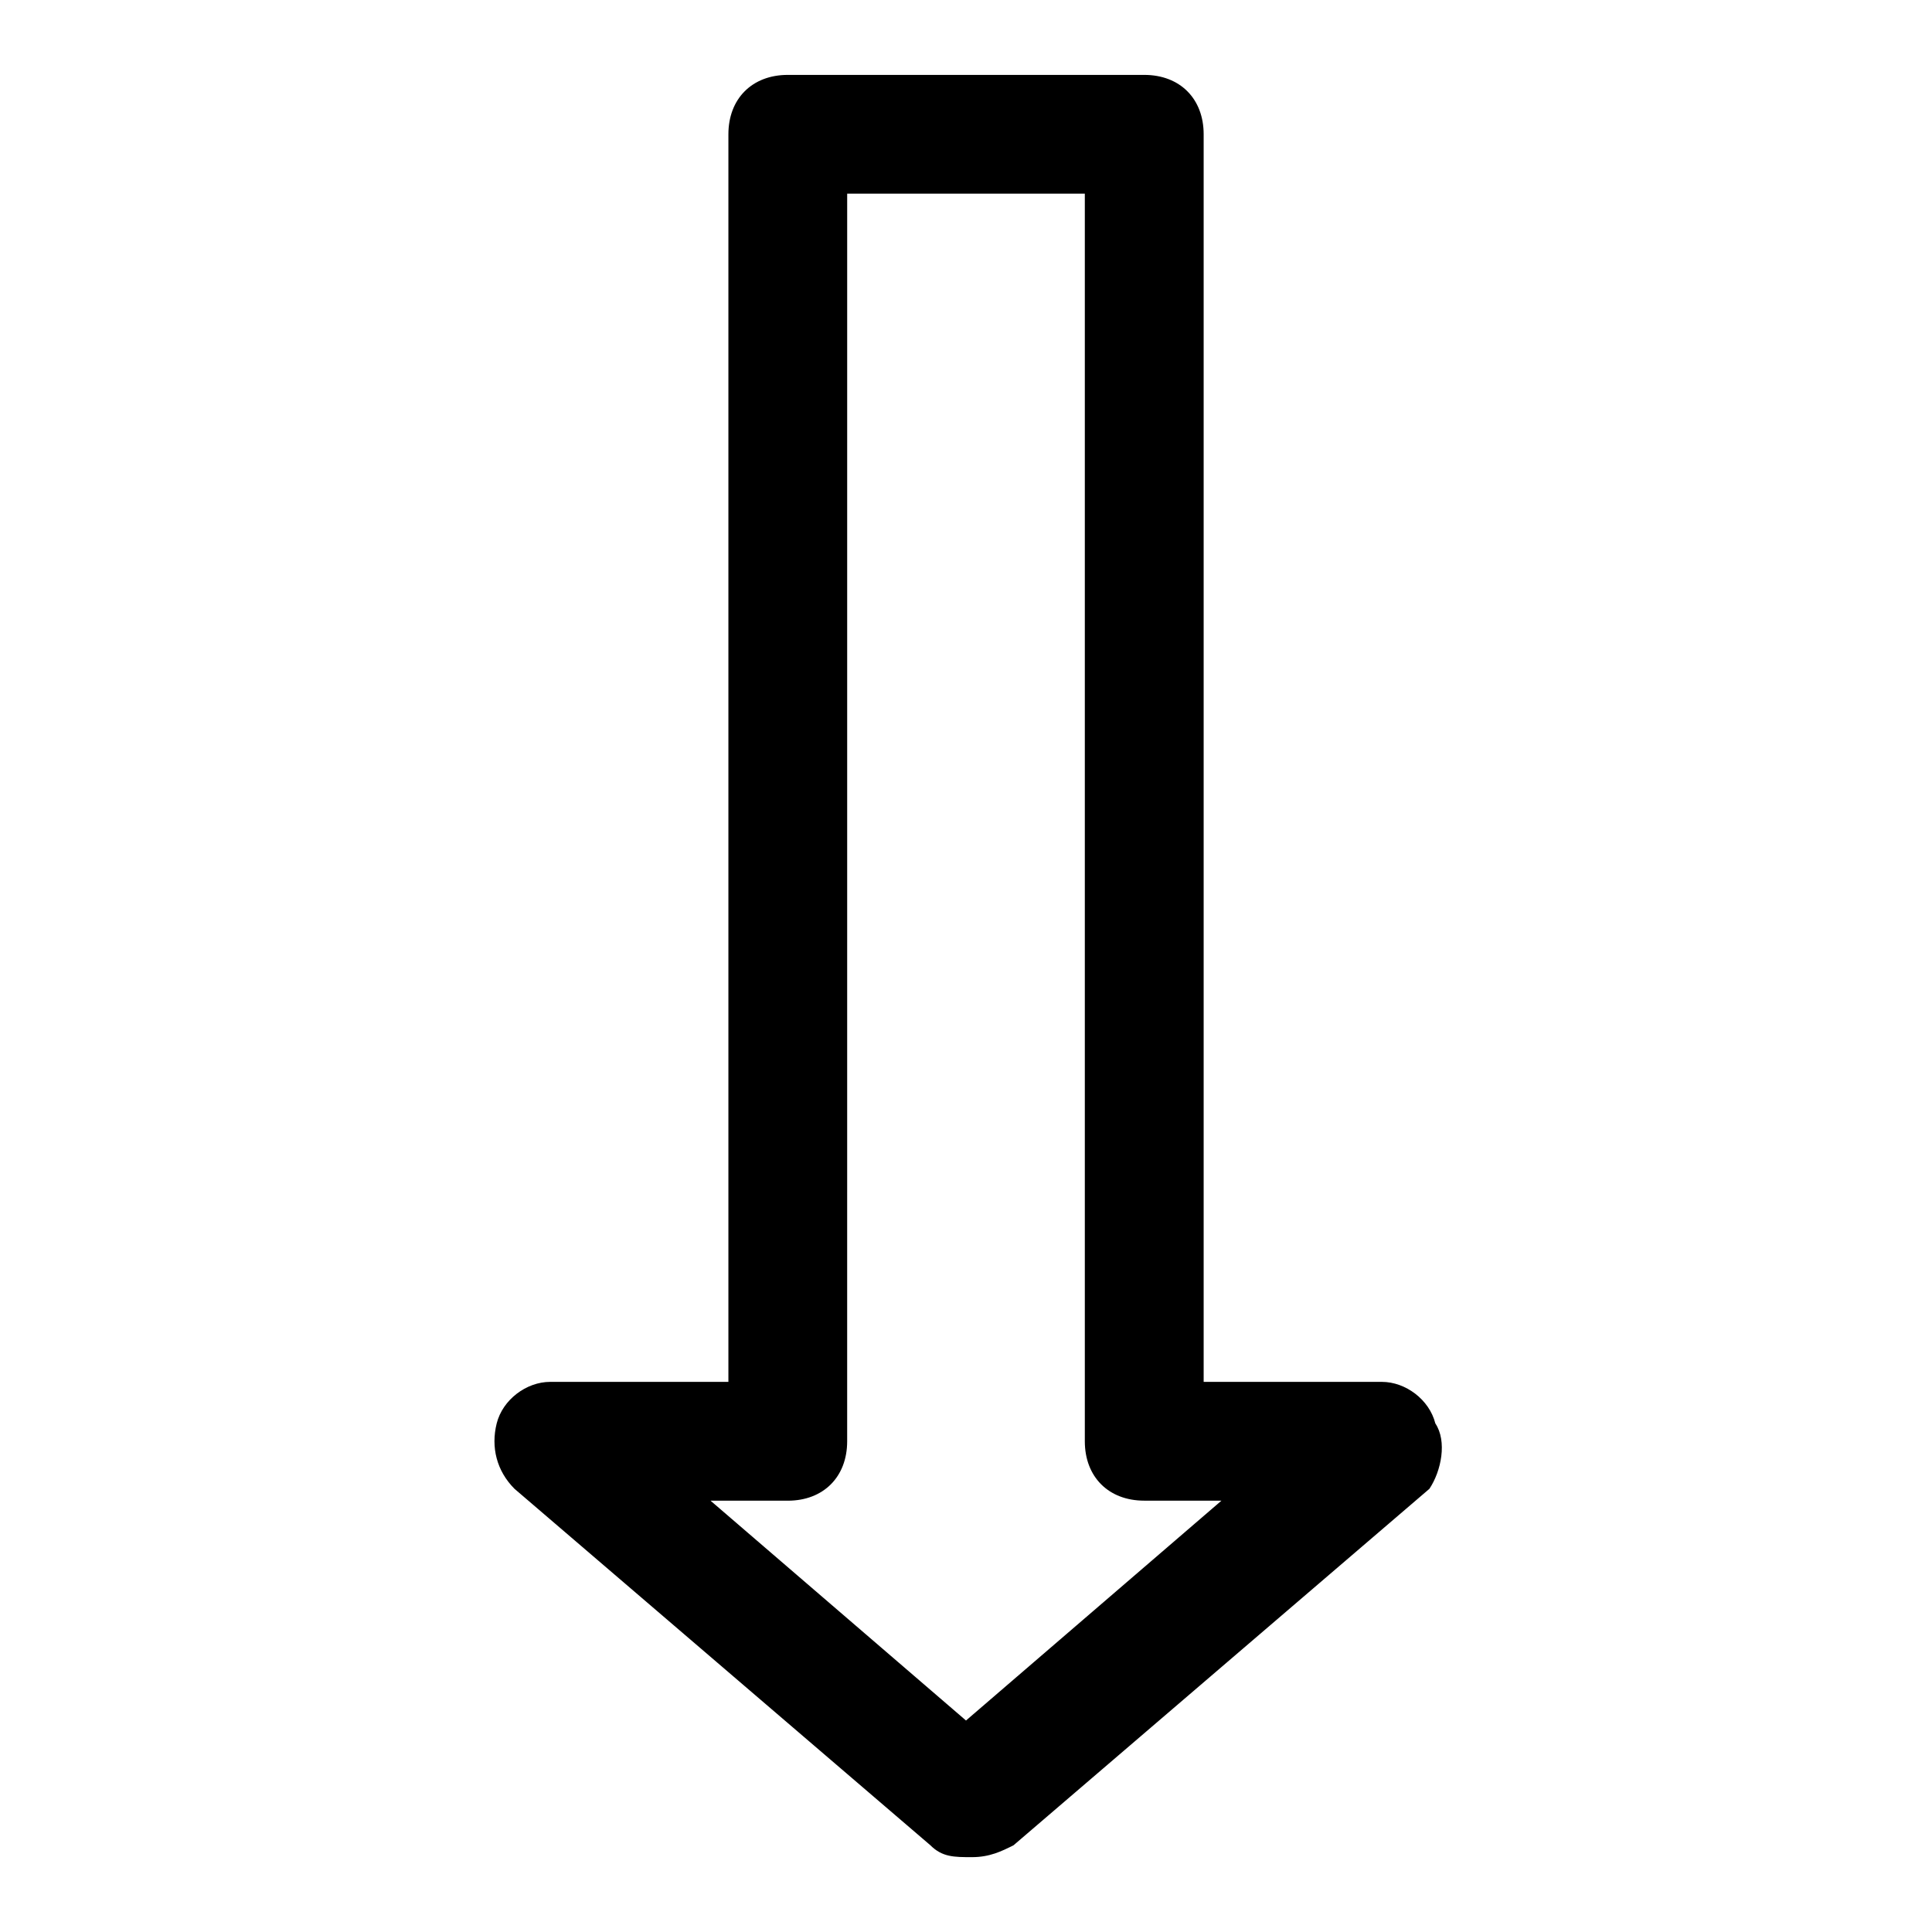 <?xml version="1.0" encoding="UTF-8"?>
<!-- Uploaded to: ICON Repo, www.svgrepo.com, Generator: ICON Repo Mixer Tools -->
<svg fill="#000000" width="800px" height="800px" version="1.1" viewBox="144 144 512 512" xmlns="http://www.w3.org/2000/svg">
 <path d="m524.38 521.23c-1.574-6.297-7.871-11.02-14.168-11.02h-47.23v-330.62c0-9.445-6.297-15.742-15.742-15.742h-94.465c-9.445 0-15.742 6.297-15.742 15.742v330.62h-47.238c-6.297 0-12.594 4.723-14.168 11.02-1.574 6.297 0 12.594 4.723 17.32l110.21 94.465c3.148 3.148 6.297 3.148 11.02 3.148 4.723 0 7.871-1.574 11.02-3.148l110.21-94.465c3.152-4.723 4.727-12.598 1.578-17.32zm-124.38 78.723-67.699-58.254h20.465c9.445 0 15.742-6.297 15.742-15.742l0.004-330.63h62.977v330.62c0 9.445 6.297 15.742 15.742 15.742h20.469z"/>
</svg>